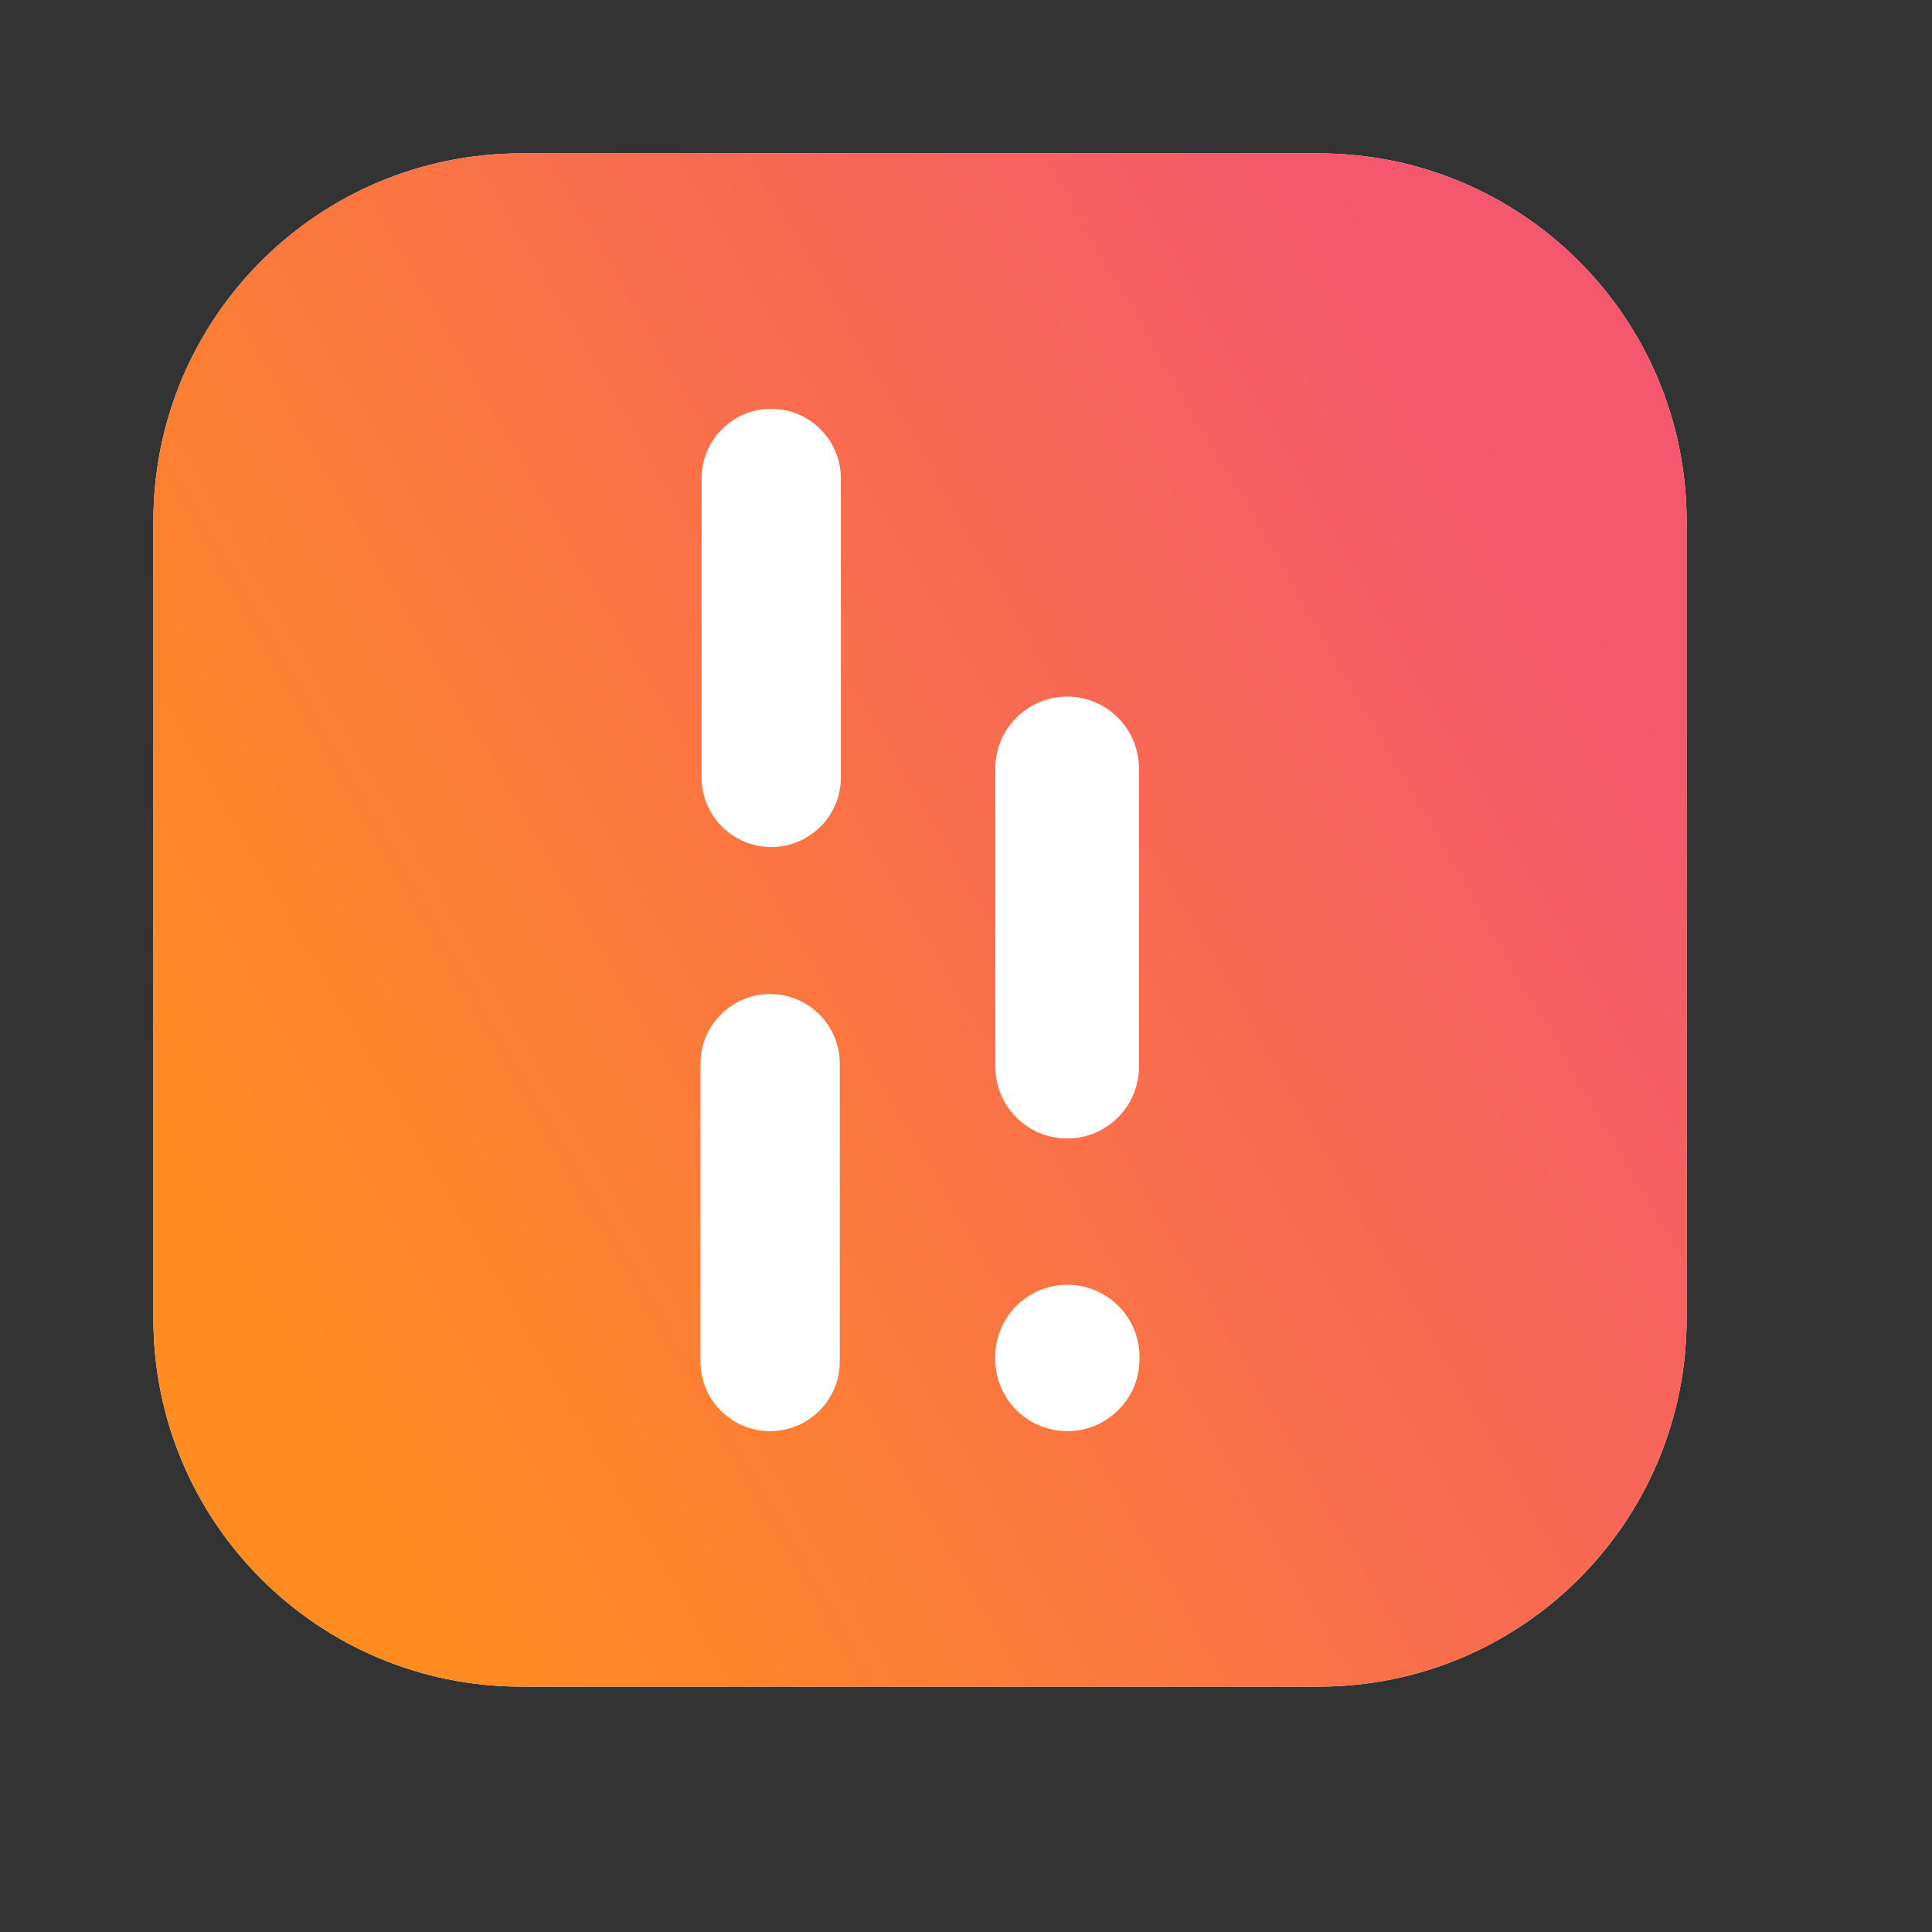 <svg width="21" height="21" viewBox="0 0 21 21" fill="none" xmlns="http://www.w3.org/2000/svg">
    <rect x="0" y="0" width="21" height="21" fill="#333333" stroke="none"/>
    <path fill-rule="evenodd" clip-rule="evenodd" d="M5.667 1.667H14.333C16.542 1.667 18.333 3.458 18.333 5.667V14.333C18.333 16.543 16.542 18.333 14.333 18.333H5.667C3.457 18.333 1.667 16.543 1.667 14.333V5.667C1.667 3.458 3.457 1.667 5.667 1.667" fill="white"/>
<path fill-rule="evenodd" clip-rule="evenodd" d="M5.667 1.667H14.333C16.542 1.667 18.333 3.458 18.333 5.667V14.333C18.333 16.543 16.542 18.333 14.333 18.333H5.667C3.457 18.333 1.667 16.543 1.667 14.333V5.667C1.667 3.458 3.457 1.667 5.667 1.667ZM9.14 8.45V5.201C9.14 4.783 8.801 4.444 8.383 4.444C7.965 4.444 7.626 4.783 7.626 5.201V8.45C7.626 8.868 7.965 9.207 8.383 9.207C8.801 9.207 9.14 8.868 9.14 8.45ZM9.128 14.8V11.562C9.128 11.144 8.789 10.805 8.371 10.805C7.953 10.805 7.614 11.144 7.614 11.562V14.8C7.614 15.217 7.953 15.556 8.371 15.556C8.789 15.556 9.128 15.217 9.128 14.8ZM12.386 14.749V14.773C12.386 15.205 12.034 15.556 11.602 15.556C11.169 15.556 10.818 15.205 10.818 14.773V14.749C10.818 14.316 11.169 13.965 11.602 13.965C12.034 13.965 12.386 14.316 12.386 14.749ZM12.38 11.594V8.353C12.38 7.922 12.031 7.572 11.6 7.572C11.168 7.572 10.819 7.922 10.819 8.353V11.594C10.819 12.026 11.168 12.375 11.6 12.375C12.031 12.375 12.38 12.026 12.38 11.594Z" fill="url(#paint0_linear_237_32104)"/>
<defs>
<linearGradient id="paint0_linear_237_32104" x1="2.783" y1="14.167" x2="17.217" y2="5.833" gradientUnits="userSpaceOnUse">
<stop stop-color="#FF8C21"/>
<stop offset="1" stop-color="#F5576E"/>
</linearGradient>
</defs>
</svg>
